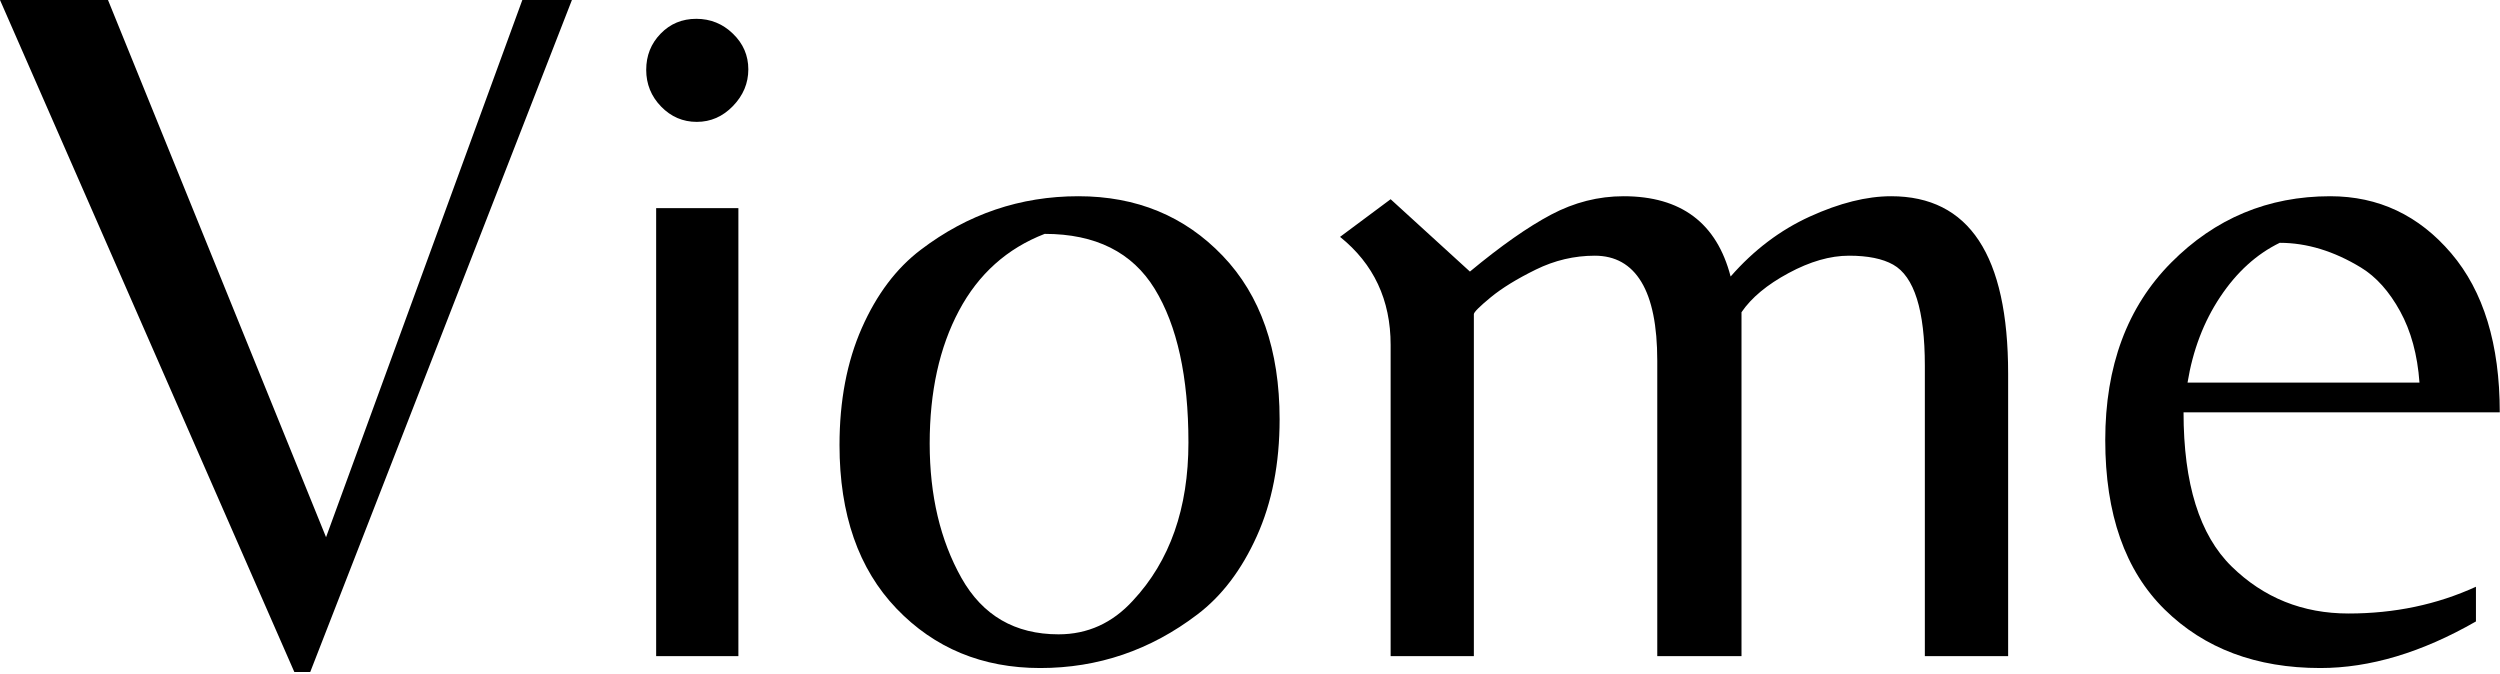 <?xml version="1.0" encoding="UTF-8" standalone="no"?>
<!DOCTYPE svg PUBLIC "-//W3C//DTD SVG 1.1//EN" "http://www.w3.org/Graphics/SVG/1.1/DTD/svg11.dtd">
<svg width="100%" height="100%" viewBox="0 0 938 253" version="1.1" xmlns="http://www.w3.org/2000/svg" xmlns:xlink="http://www.w3.org/1999/xlink" xml:space="preserve" xmlns:serif="http://www.serif.com/" style="fill-rule:evenodd;clip-rule:evenodd;stroke-linejoin:round;stroke-miterlimit:2;">
    <g transform="matrix(1,0,0,1,-24.527,-383.83)">
        <g transform="matrix(1,0,0,1,20.798,630.017)">
            <g>
                <path d="M114.167,5.958L3.729,-246.187L44.25,-246.187L126.063,-44.625L199.708,-246.187L218.313,-246.187L120.125,5.958L114.167,5.958Z" style="fill-rule:nonzero;"/>
            </g>
        </g>
        <g transform="matrix(1,0,0,1,242.819,630.017)">
            <g>
                <path d="M27.896,0L27.896,-168.104L58.75,-168.104L58.75,0L27.896,0ZM24.167,-219.979C24.167,-225.312 25.964,-229.833 29.563,-233.542C33.156,-237.26 37.625,-239.125 42.958,-239.125C48.292,-239.125 52.875,-237.26 56.708,-233.542C60.552,-229.833 62.479,-225.375 62.479,-220.167C62.479,-214.958 60.552,-210.365 56.708,-206.396C52.875,-202.437 48.354,-200.458 43.146,-200.458C37.938,-200.458 33.469,-202.375 29.75,-206.208C26.026,-210.052 24.167,-214.646 24.167,-219.979Z" style="fill-rule:nonzero;"/>
            </g>
        </g>
        <g transform="matrix(1,0,0,1,329.47,630.017)">
            <g>
                <path d="M99.667,-172.562C121.484,-172.562 139.521,-165.125 153.771,-150.25C168.031,-135.375 175.167,-114.917 175.167,-88.875C175.167,-72.26 172.313,-57.635 166.604,-45C160.906,-32.359 153.469,-22.568 144.292,-15.625C126.693,-2.234 107.047,4.458 85.354,4.458C63.656,4.458 45.677,-2.979 31.417,-17.854C17.167,-32.729 10.042,-53.177 10.042,-79.208C10.042,-95.818 12.823,-110.443 18.396,-123.083C23.979,-135.734 31.359,-145.531 40.542,-152.479C58.135,-165.865 77.844,-172.562 99.667,-172.562ZM92.229,-8.187C103.13,-8.187 112.427,-12.401 120.125,-20.833C134.01,-35.708 140.958,-55.479 140.958,-80.146C140.958,-104.812 136.74,-124.026 128.313,-137.792C119.88,-151.552 106.115,-158.437 87.021,-158.437C72.896,-152.979 62.172,-143.365 54.854,-129.604C47.531,-115.839 43.875,-99.229 43.875,-79.771C43.875,-60.312 47.839,-43.51 55.771,-29.375C63.714,-15.25 75.865,-8.187 92.229,-8.187Z" style="fill-rule:nonzero;"/>
            </g>
        </g>
        <g transform="matrix(1,0,0,1,515.417,630.017)">
            <g>
                <path d="M218.667,-172.562C247.927,-172.562 262.563,-150.375 262.563,-106L262.563,0L231.313,0L231.313,-108.958C231.313,-129.792 227.344,-142.437 219.417,-146.896C215.443,-149.13 209.922,-150.25 202.854,-150.25C195.797,-150.25 188.24,-148.073 180.188,-143.729C172.13,-139.396 166.24,-134.5 162.521,-129.042L162.521,0L130.917,0L130.917,-110.833C130.917,-123.969 128.927,-133.823 124.958,-140.396C120.984,-146.964 115.156,-150.25 107.479,-150.25C99.797,-150.25 92.422,-148.51 85.354,-145.042C78.281,-141.568 72.635,-138.094 68.417,-134.625C64.208,-131.151 62.104,-129.047 62.104,-128.312L62.104,0L30.875,0L30.875,-116.771C30.875,-133.63 24.547,-147.146 11.896,-157.312L30.875,-171.437L60.625,-144.292C72.276,-153.958 82.438,-161.083 91.104,-165.667C99.781,-170.26 108.839,-172.562 118.271,-172.562C139.839,-172.562 153.229,-162.521 158.438,-142.437C167.104,-152.354 177.01,-159.854 188.167,-164.937C199.333,-170.021 209.5,-172.562 218.667,-172.562Z" style="fill-rule:nonzero;"/>
            </g>
        </g>
        <g transform="matrix(1,0,0,1,804.751,630.017)">
            <g>
                <path d="M39.042,-91.479C39.042,-64.698 45.052,-45.422 57.083,-33.646C69.109,-21.88 83.734,-16 100.958,-16C118.193,-16 134.125,-19.344 148.75,-26.042L148.75,-13.021C128.427,-1.365 108.969,4.458 90.375,4.458C66.318,4.458 46.854,-2.854 31.979,-17.479C17.104,-32.104 9.667,-53.297 9.667,-81.062C9.667,-108.839 17.906,-131.031 34.396,-147.646C50.88,-164.255 70.776,-172.562 94.083,-172.562C112.177,-172.562 127.302,-165.427 139.458,-151.167C151.609,-136.917 157.688,-117.021 157.688,-91.479L39.042,-91.479ZM75.125,-155.083C66.443,-150.859 59.005,-144.104 52.813,-134.812C46.615,-125.521 42.526,-114.797 40.542,-102.646L127.563,-102.646C126.813,-113.062 124.385,-121.984 120.292,-129.417C116.208,-136.859 111.318,-142.318 105.625,-145.792C95.458,-151.984 85.292,-155.083 75.125,-155.083Z" style="fill-rule:nonzero;"/>
            </g>
        </g>
    </g>
</svg>
